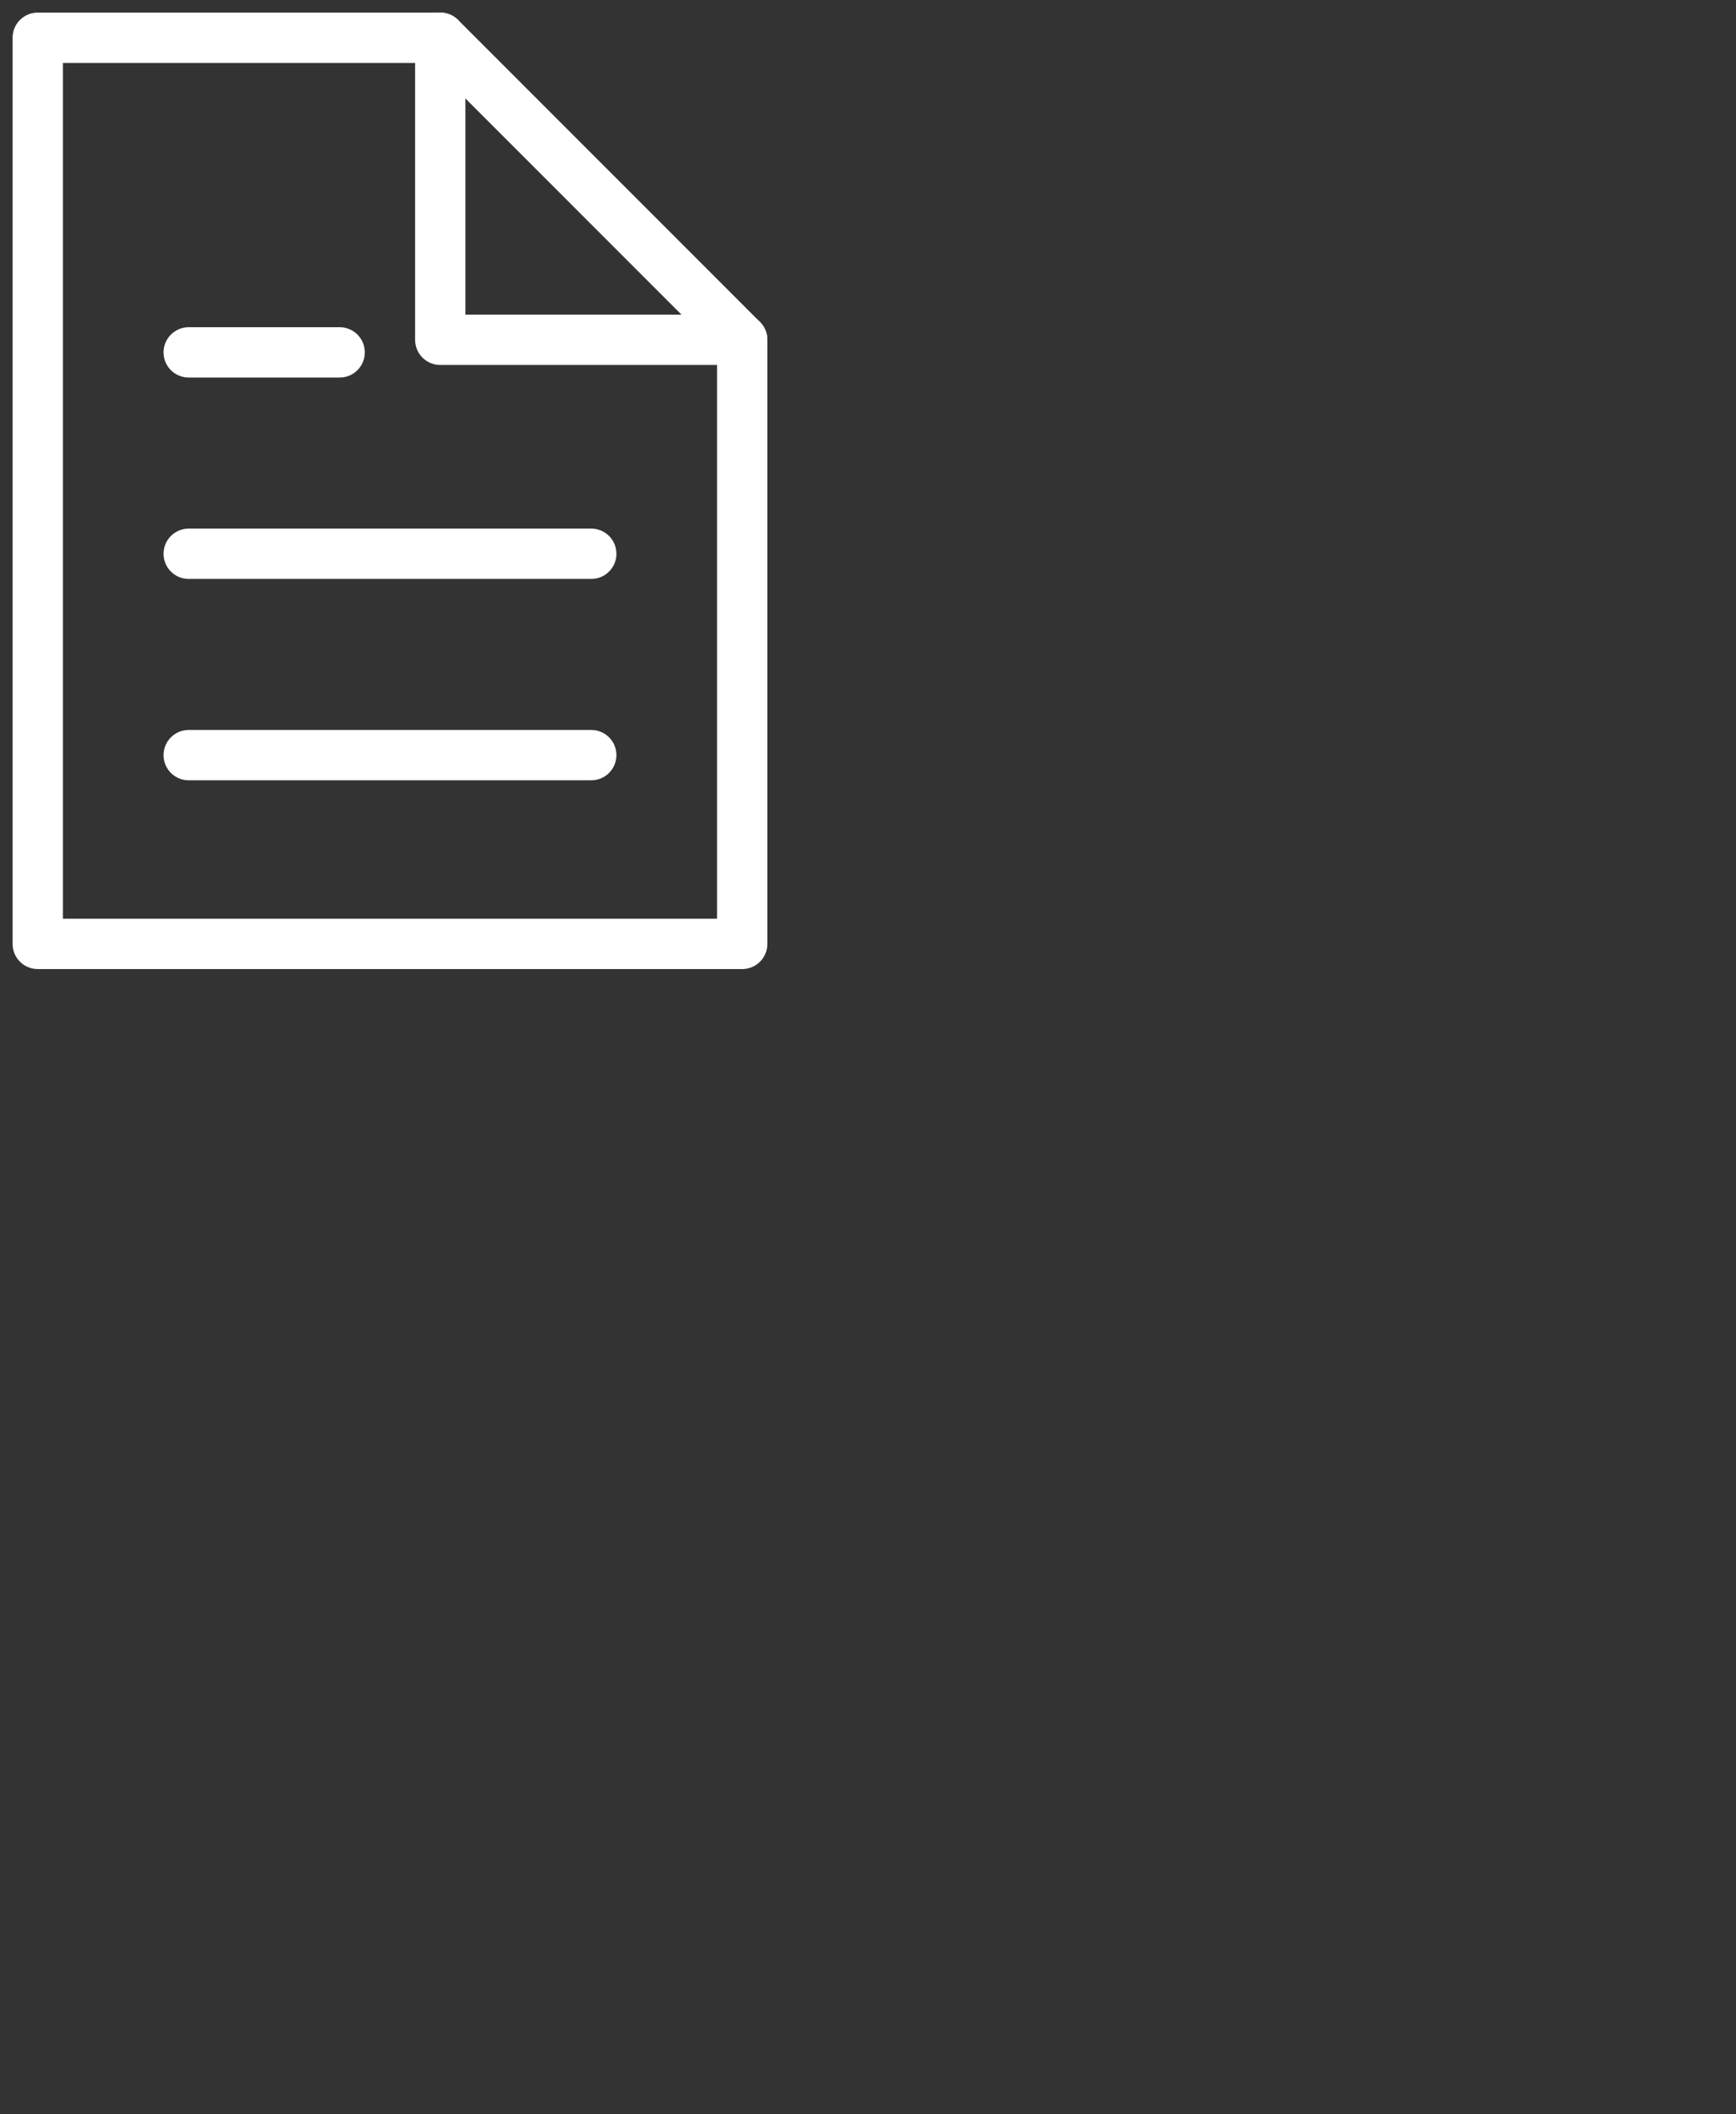 <svg style="padding: 15px;" width="46" height="56" viewBox="0 0 46 56" fill="none" xmlns="http://www.w3.org/2000/svg">
<rect x="0" y="0" width="46" height="56" fill="#333333" stroke="none"/>
<path d="M11.666 1V9H19.666" stroke="white" stroke-width="1.333" stroke-linecap="round" stroke-linejoin="round"/>
<path fill-rule="evenodd" clip-rule="evenodd" d="M11.667 1L19.667 9V25H1V1H11.667Z" stroke="white" stroke-width="1.333" stroke-linecap="round" stroke-linejoin="round"/>
<path d="M5 9.333H9" stroke="white" stroke-width="1.333" stroke-linecap="round" stroke-linejoin="bevel"/>
<path d="M5 14.667H15.667" stroke="white" stroke-width="1.333" stroke-linecap="round" stroke-linejoin="bevel"/>
<path d="M5 20H15.667" stroke="white" stroke-width="1.333" stroke-linecap="round" stroke-linejoin="bevel"/>
</svg>